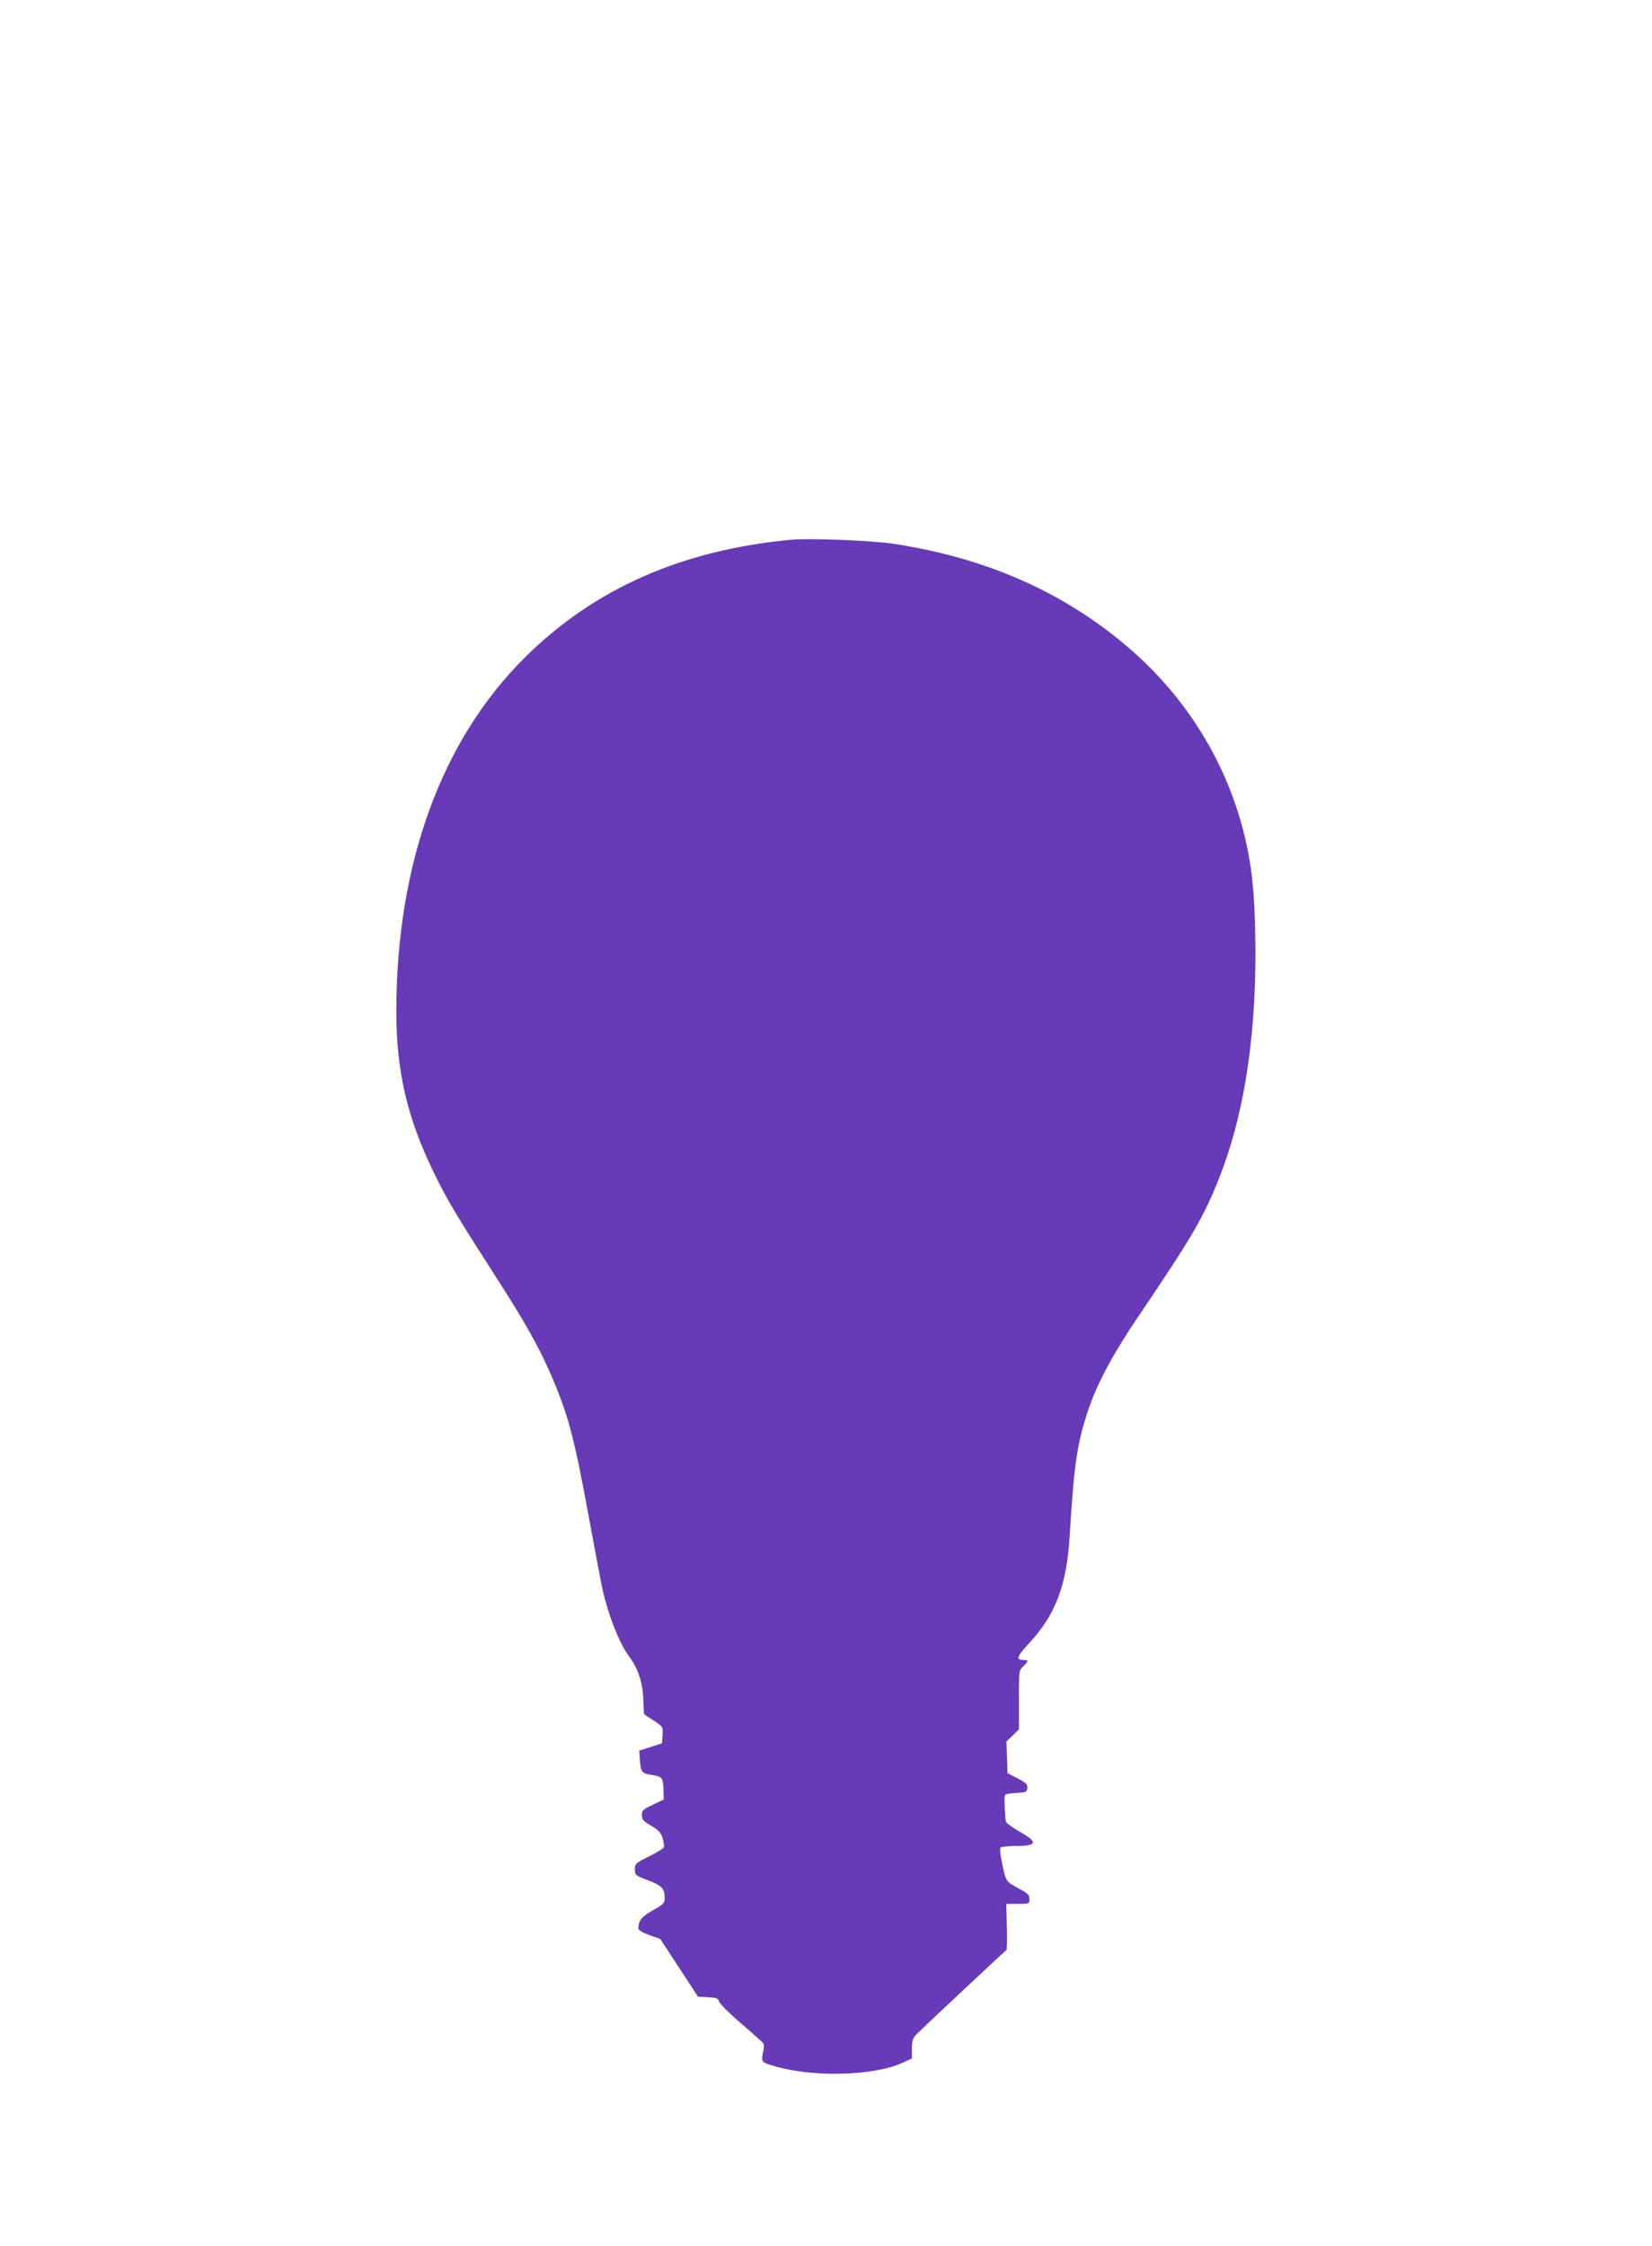 <?xml version="1.0" standalone="no"?>
<!DOCTYPE svg PUBLIC "-//W3C//DTD SVG 20010904//EN"
 "http://www.w3.org/TR/2001/REC-SVG-20010904/DTD/svg10.dtd">
<svg version="1.0" xmlns="http://www.w3.org/2000/svg"
 width="942pt" height="1280pt" viewBox="0 0 942 1280"
 preserveAspectRatio="xMidYMid meet">
<g transform="translate(0,1280) scale(0.1,-0.1)"
fill="#673ab7" stroke="none">
<path d="M4510 9724 c-624 -59 -1121 -279 -1515 -669 -479 -474 -735 -1179
-735 -2020 0 -342 62 -606 215 -920 80 -163 117 -225 377 -630 138 -215 224
-368 284 -507 104 -238 138 -366 224 -837 34 -184 68 -364 76 -400 33 -147 95
-304 148 -376 53 -71 79 -146 84 -242 l4 -92 55 -36 c54 -36 54 -36 51 -83
l-3 -47 -65 -21 -65 -21 4 -54 c4 -67 12 -76 65 -84 62 -10 67 -15 69 -81 l2
-59 -62 -30 c-57 -27 -63 -32 -63 -60 1 -26 8 -34 53 -60 41 -24 55 -38 65
-69 7 -22 10 -45 8 -53 -3 -7 -41 -31 -86 -53 -76 -38 -80 -42 -80 -74 0 -32
2 -34 76 -62 80 -31 94 -46 94 -104 0 -25 -8 -34 -66 -66 -63 -35 -84 -61 -84
-102 0 -12 19 -24 63 -40 l62 -22 108 -165 107 -164 57 -3 c48 -3 58 -6 63
-24 3 -12 59 -68 125 -125 66 -56 123 -108 127 -113 5 -6 5 -24 1 -41 -14 -67
-14 -68 67 -91 221 -64 564 -54 726 20 l54 25 0 55 c0 47 4 60 28 85 21 22
490 461 511 478 3 2 4 62 2 133 l-3 130 66 0 c65 0 66 0 66 28 0 23 -9 32 -65
62 -71 38 -70 36 -95 162 -6 32 -9 62 -5 68 3 5 44 10 90 10 122 0 125 22 15
84 -38 22 -72 46 -74 55 -5 15 -10 123 -7 148 1 8 24 13 64 15 58 3 62 5 65
28 2 21 -6 29 -55 55 l-58 30 -3 90 -3 90 36 35 35 34 0 168 c0 167 0 169 25
192 31 29 31 36 1 36 -45 0 -38 20 31 94 153 165 216 331 233 621 25 402 41
511 100 694 54 163 138 322 292 550 306 452 372 565 461 791 149 376 218 856
204 1415 -6 233 -20 359 -57 518 -98 419 -331 800 -665 1086 -368 316 -812
512 -1340 592 -126 19 -478 33 -585 23z"/>
</g>
</svg>
